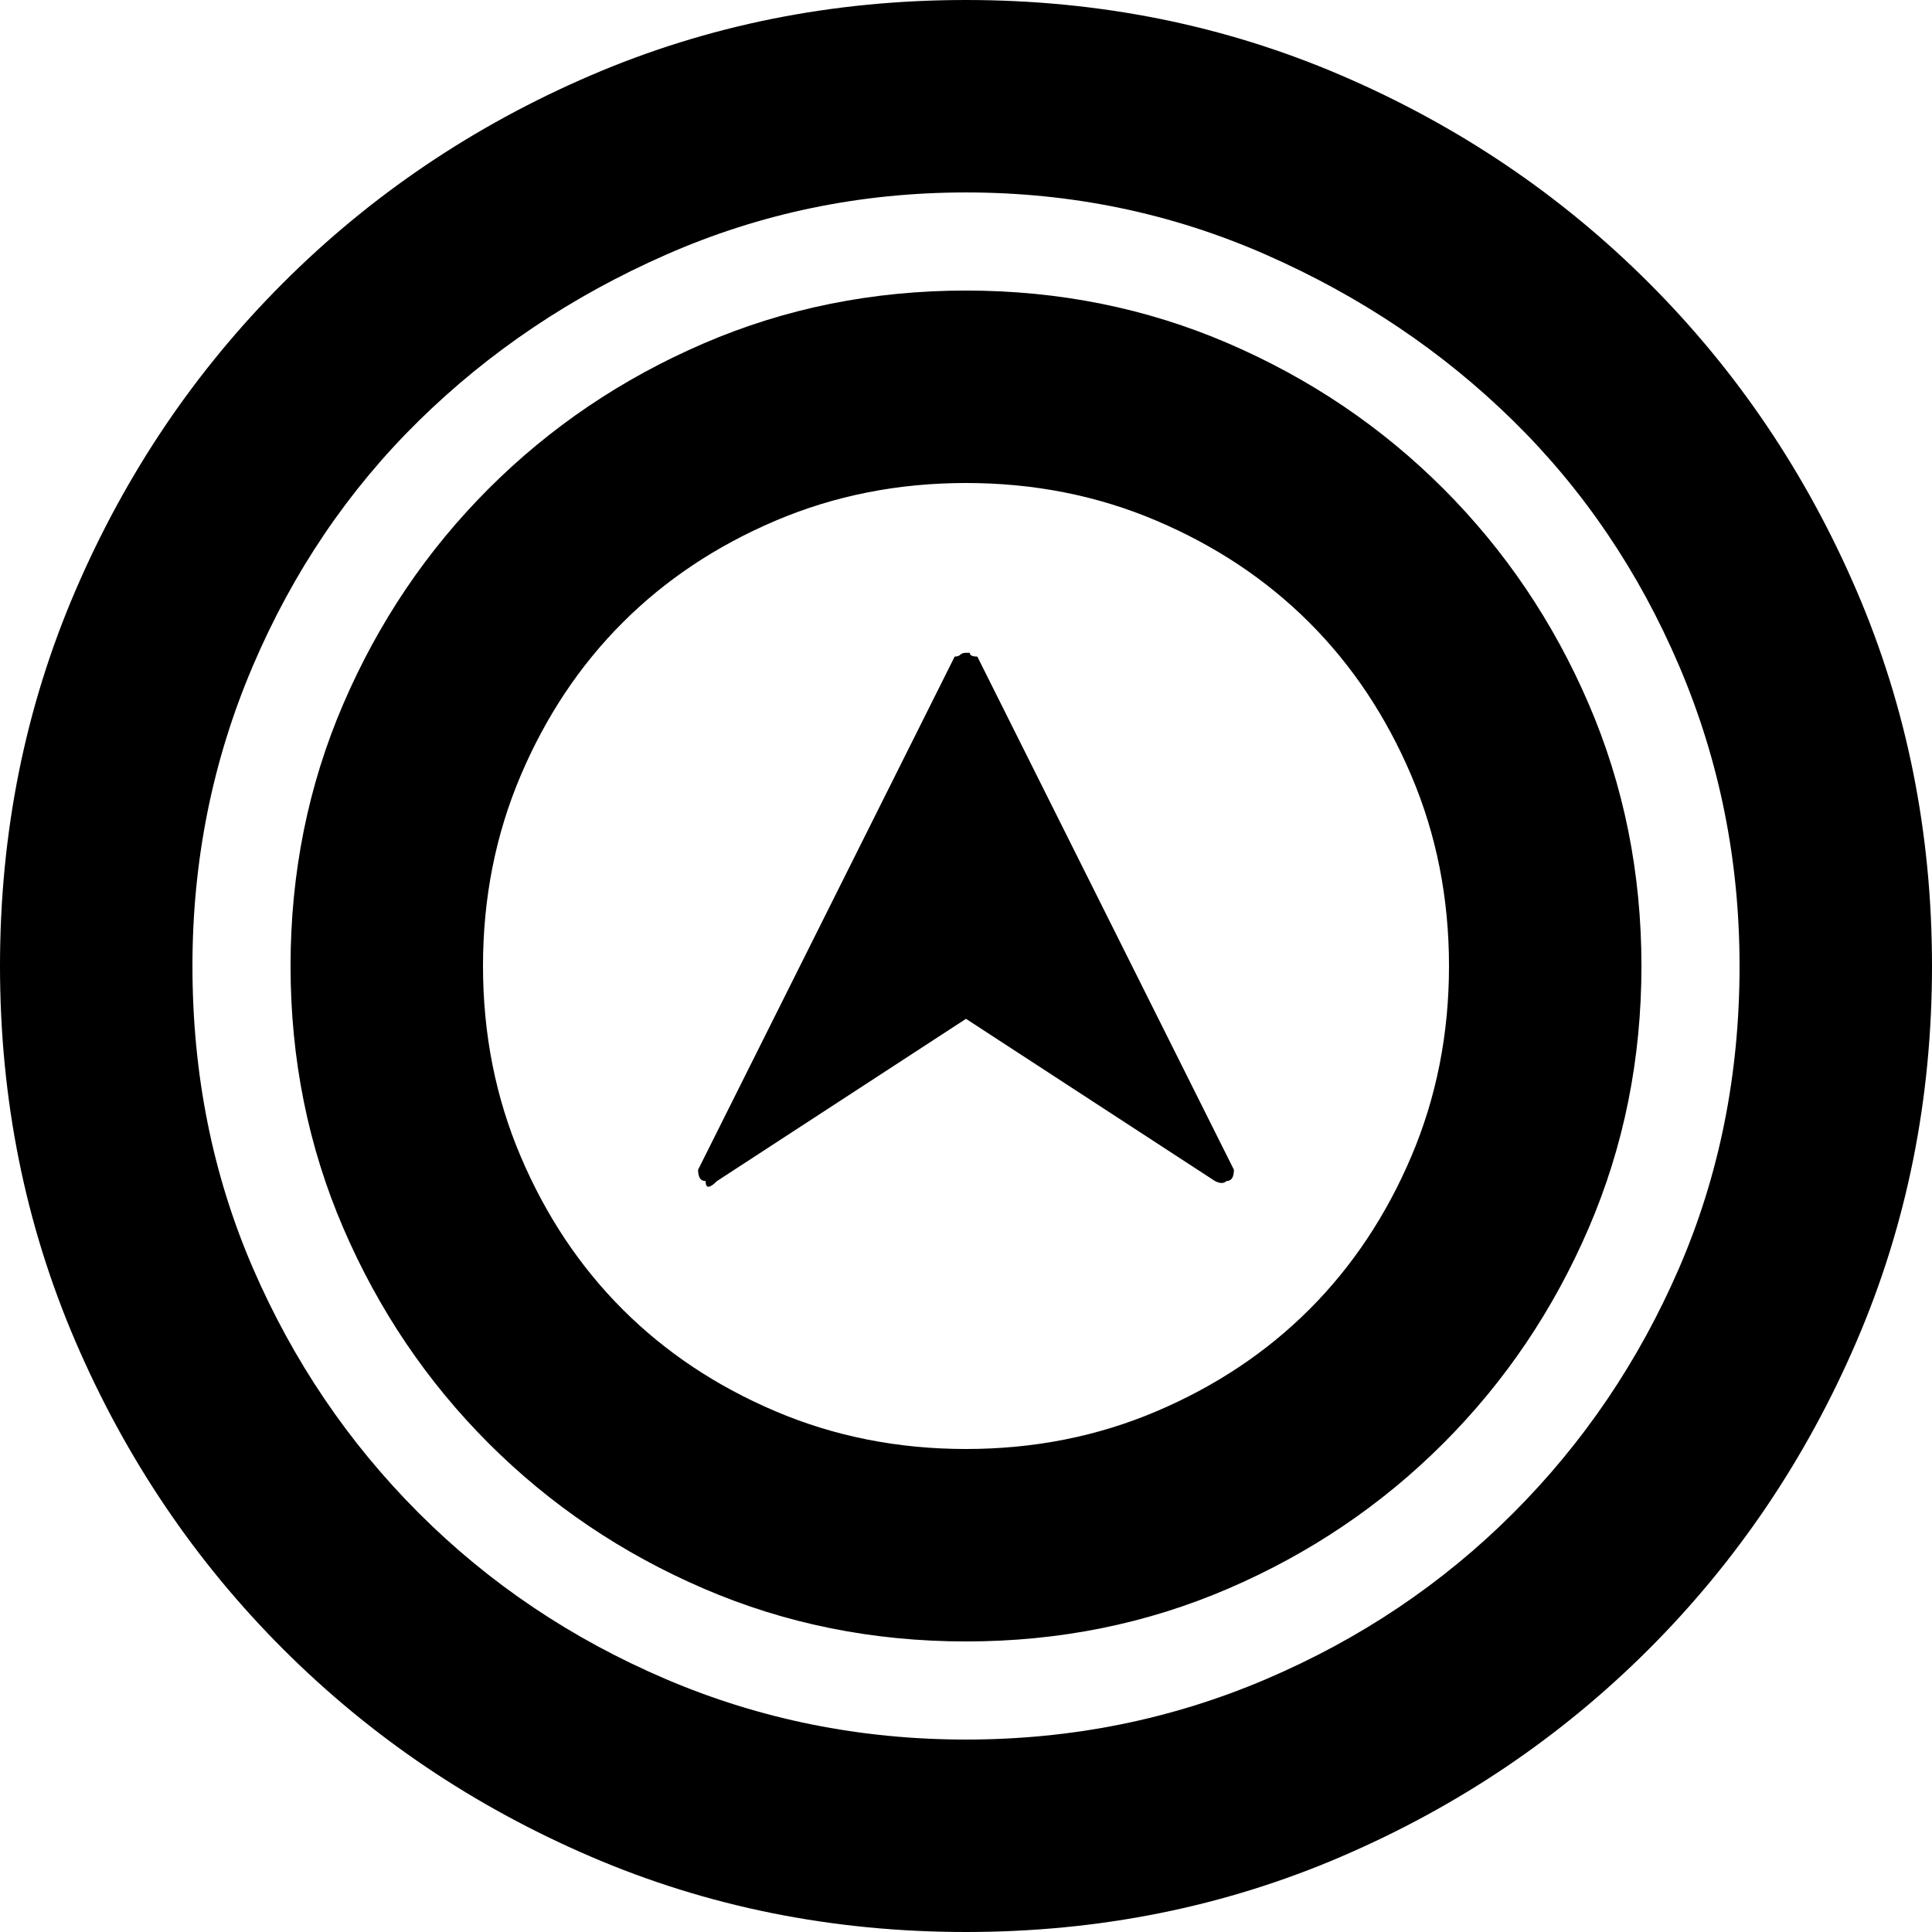 <svg xmlns="http://www.w3.org/2000/svg" viewBox="0 0 512 512">
	<path d="M256 461q42 0 79.5-16t65.5-44 44-65 16-80q0-42-16-79.5t-44-65-65.5-44T256 51t-79.5 16.5-65.5 44-44 65T51 256q0 43 16 80t44 65 65.5 44 79.5 16zm0-77q27 0 50.5-10t40.5-27 27-40.5 10-50.5-10-50.5-27-40.5-40.5-27-50.5-10-50.5 10-40.5 27-27 40.5-10 50.5 10 50.5 27 40.5 40.5 27 50.5 10zm1-211q0 1 2 1l68 136q0 3-2 3-1 1-3 0l-66-43-66 43q-3 3-3 0-2 0-2-3l68-136q1 0 1.5-.5t1.5-.5h1zm-1-96q37 0 69.5 14t57 38.5 38.5 57 14 69.5-14 69.5-38.5 57-57 38.5-69.5 14-69.5-14-57-38.5-38.5-57T77 256t14-69.5 38.5-57 57-38.5T256 77zm0-77q53 0 99.5 20T437 75t55 81.5 20 99.5-20 99.5-55 81.5-81.5 55-99.5 20-99.5-20T75 437t-55-81.5T0 256t20-99.5T75 75t81.5-55T256 0z"/>
</svg>